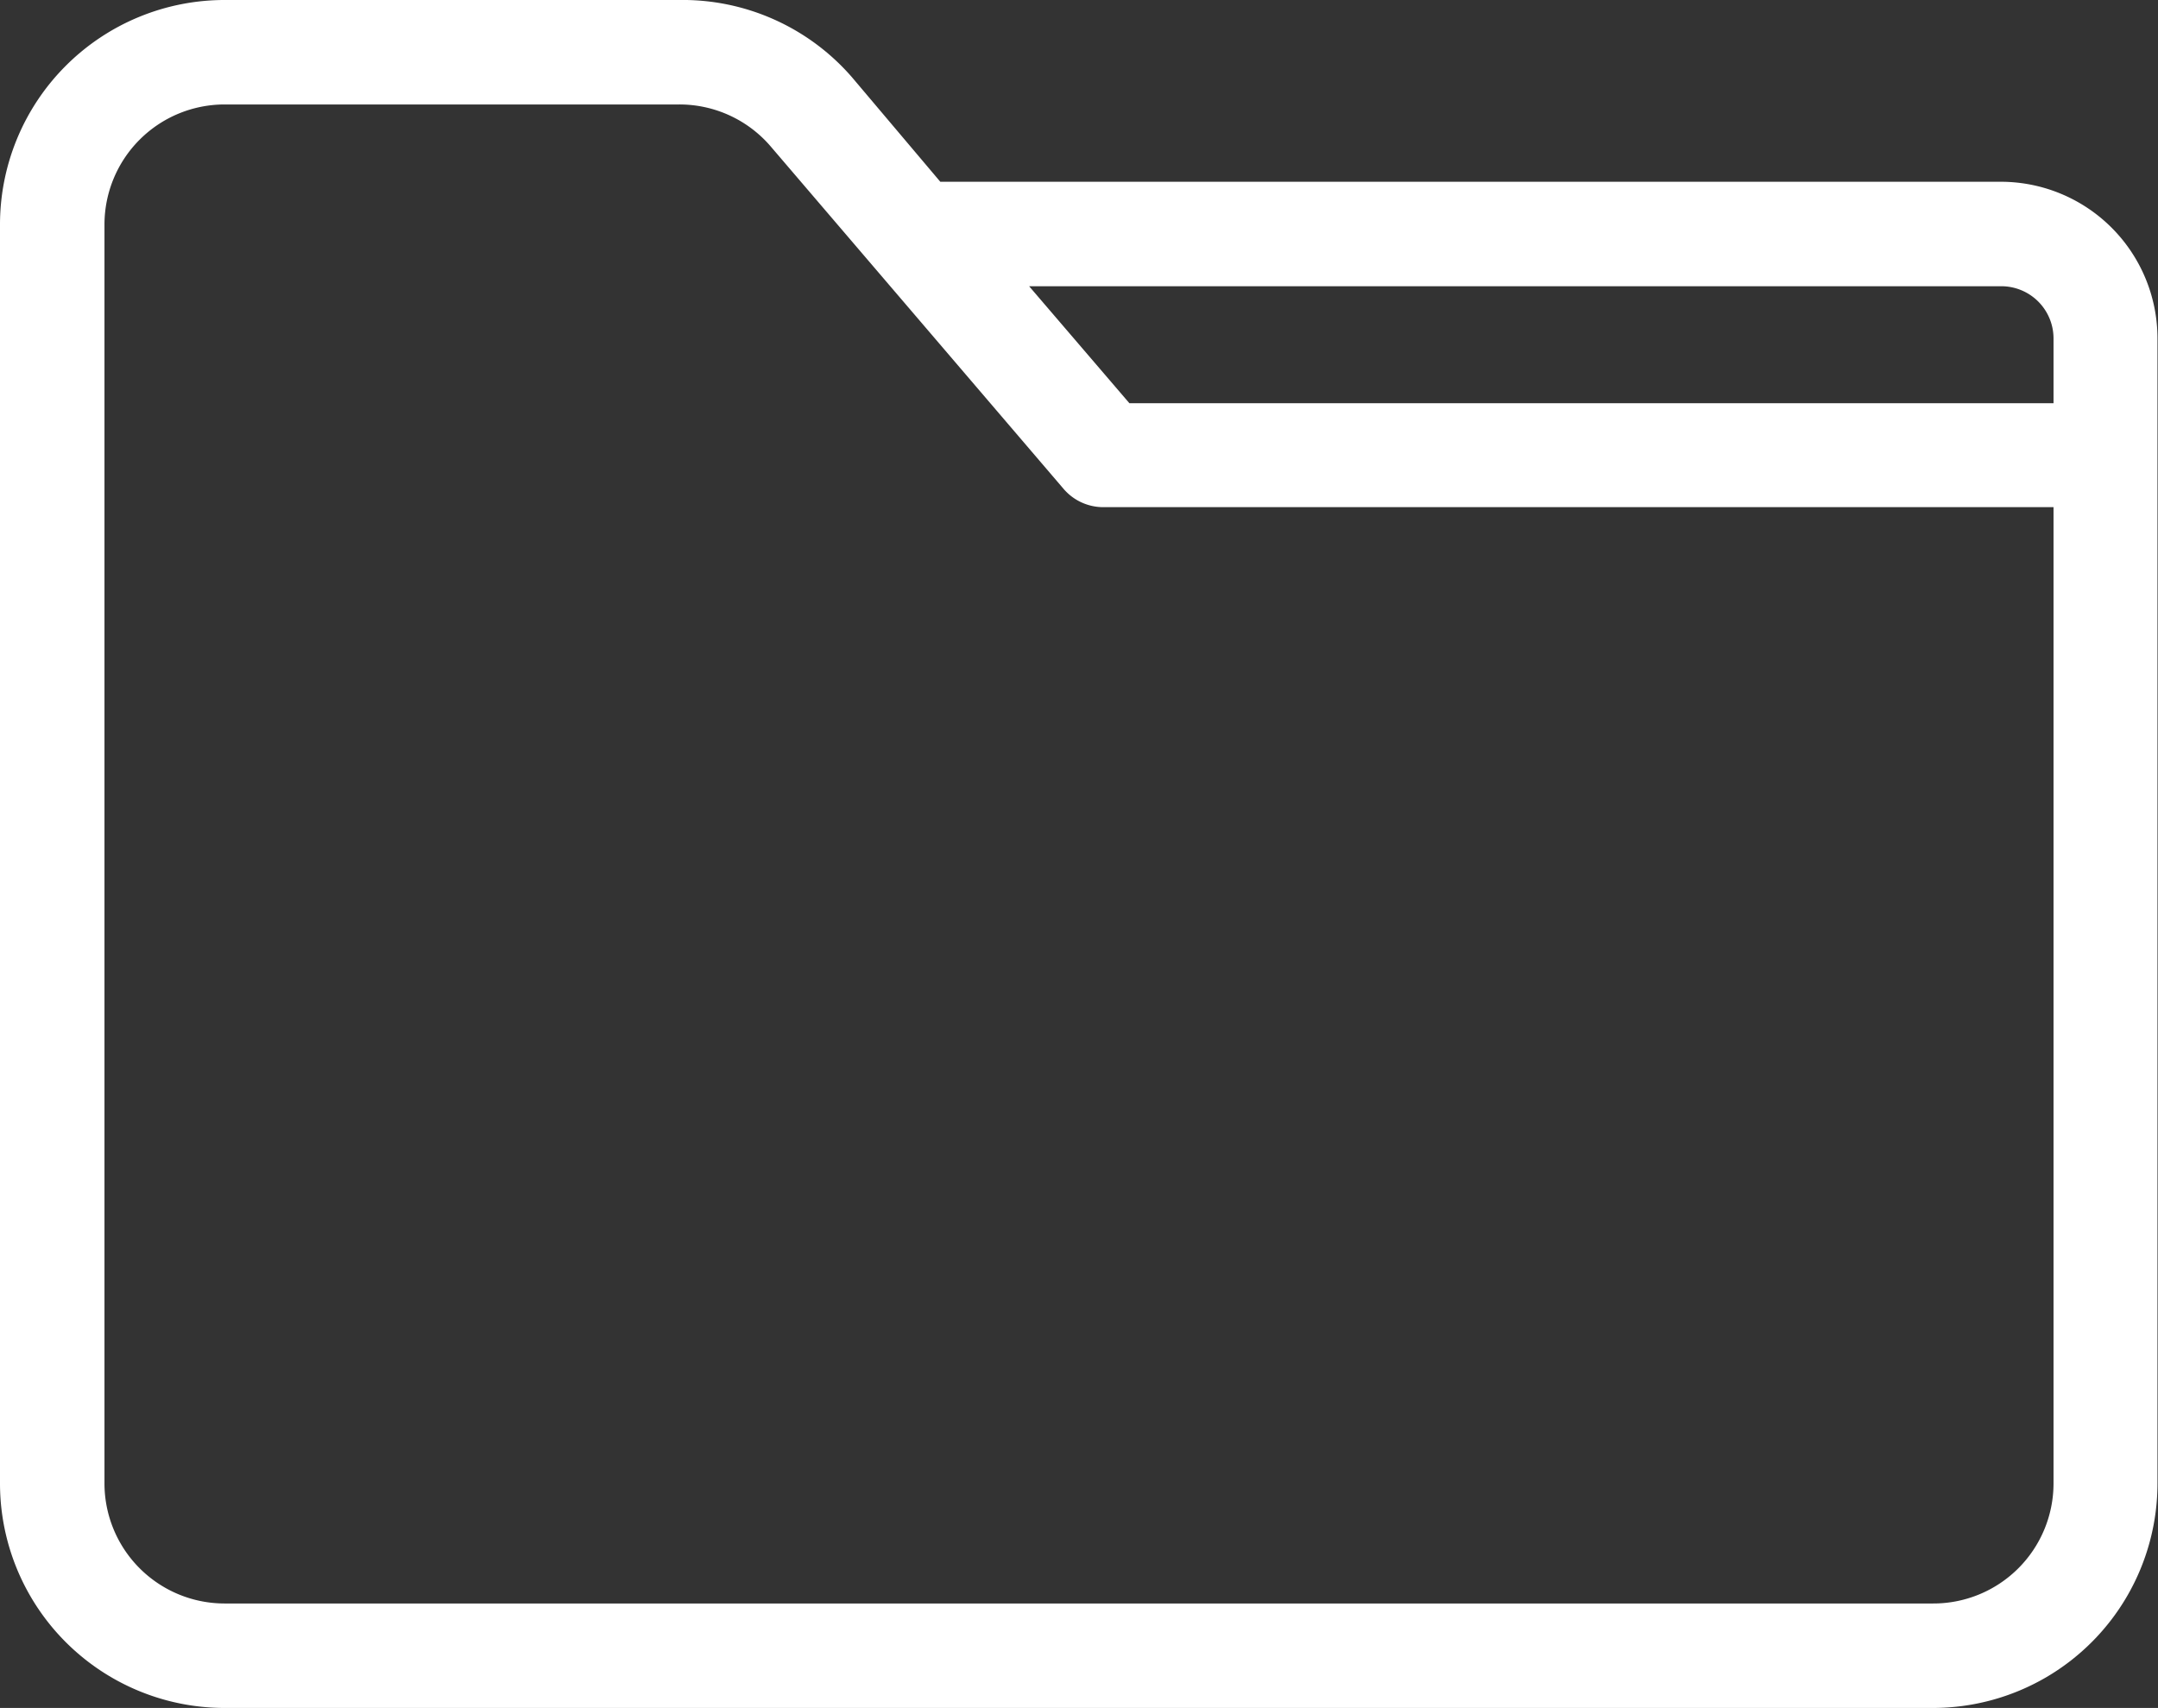 <svg xmlns="http://www.w3.org/2000/svg" viewBox="0 0 41.31 32.7">
<rect x="0" y="0" width="41.31" height="32.7" fill="#333333" stroke="none"/>
<path d="M38.31,3.48H18l-1.69-2A4.29,4.29,0,0,0,13,0H4.3A4.3,4.3,0,0,0,0,4.3V28.4a4.3,4.3,0,0,0,4.3,4.3H37a4.3,4.3,0,0,0,4.3-4.3V6.48A3,3,0,0,0,38.31,3.48Zm0,2a1,1,0,0,1,1,1V7.72H21.62L19.7,5.48Zm1,22.92A2.3,2.3,0,0,1,37,30.7H4.3A2.3,2.3,0,0,1,2,28.4V4.3A2.3,2.3,0,0,1,4.3,2H13a2.3,2.3,0,0,1,1.75.8l5.61,6.56a1,1,0,0,0,.76.35H39.31Z" class="color1" style="fill: rgb(255, 255, 255);"></path>
</svg>